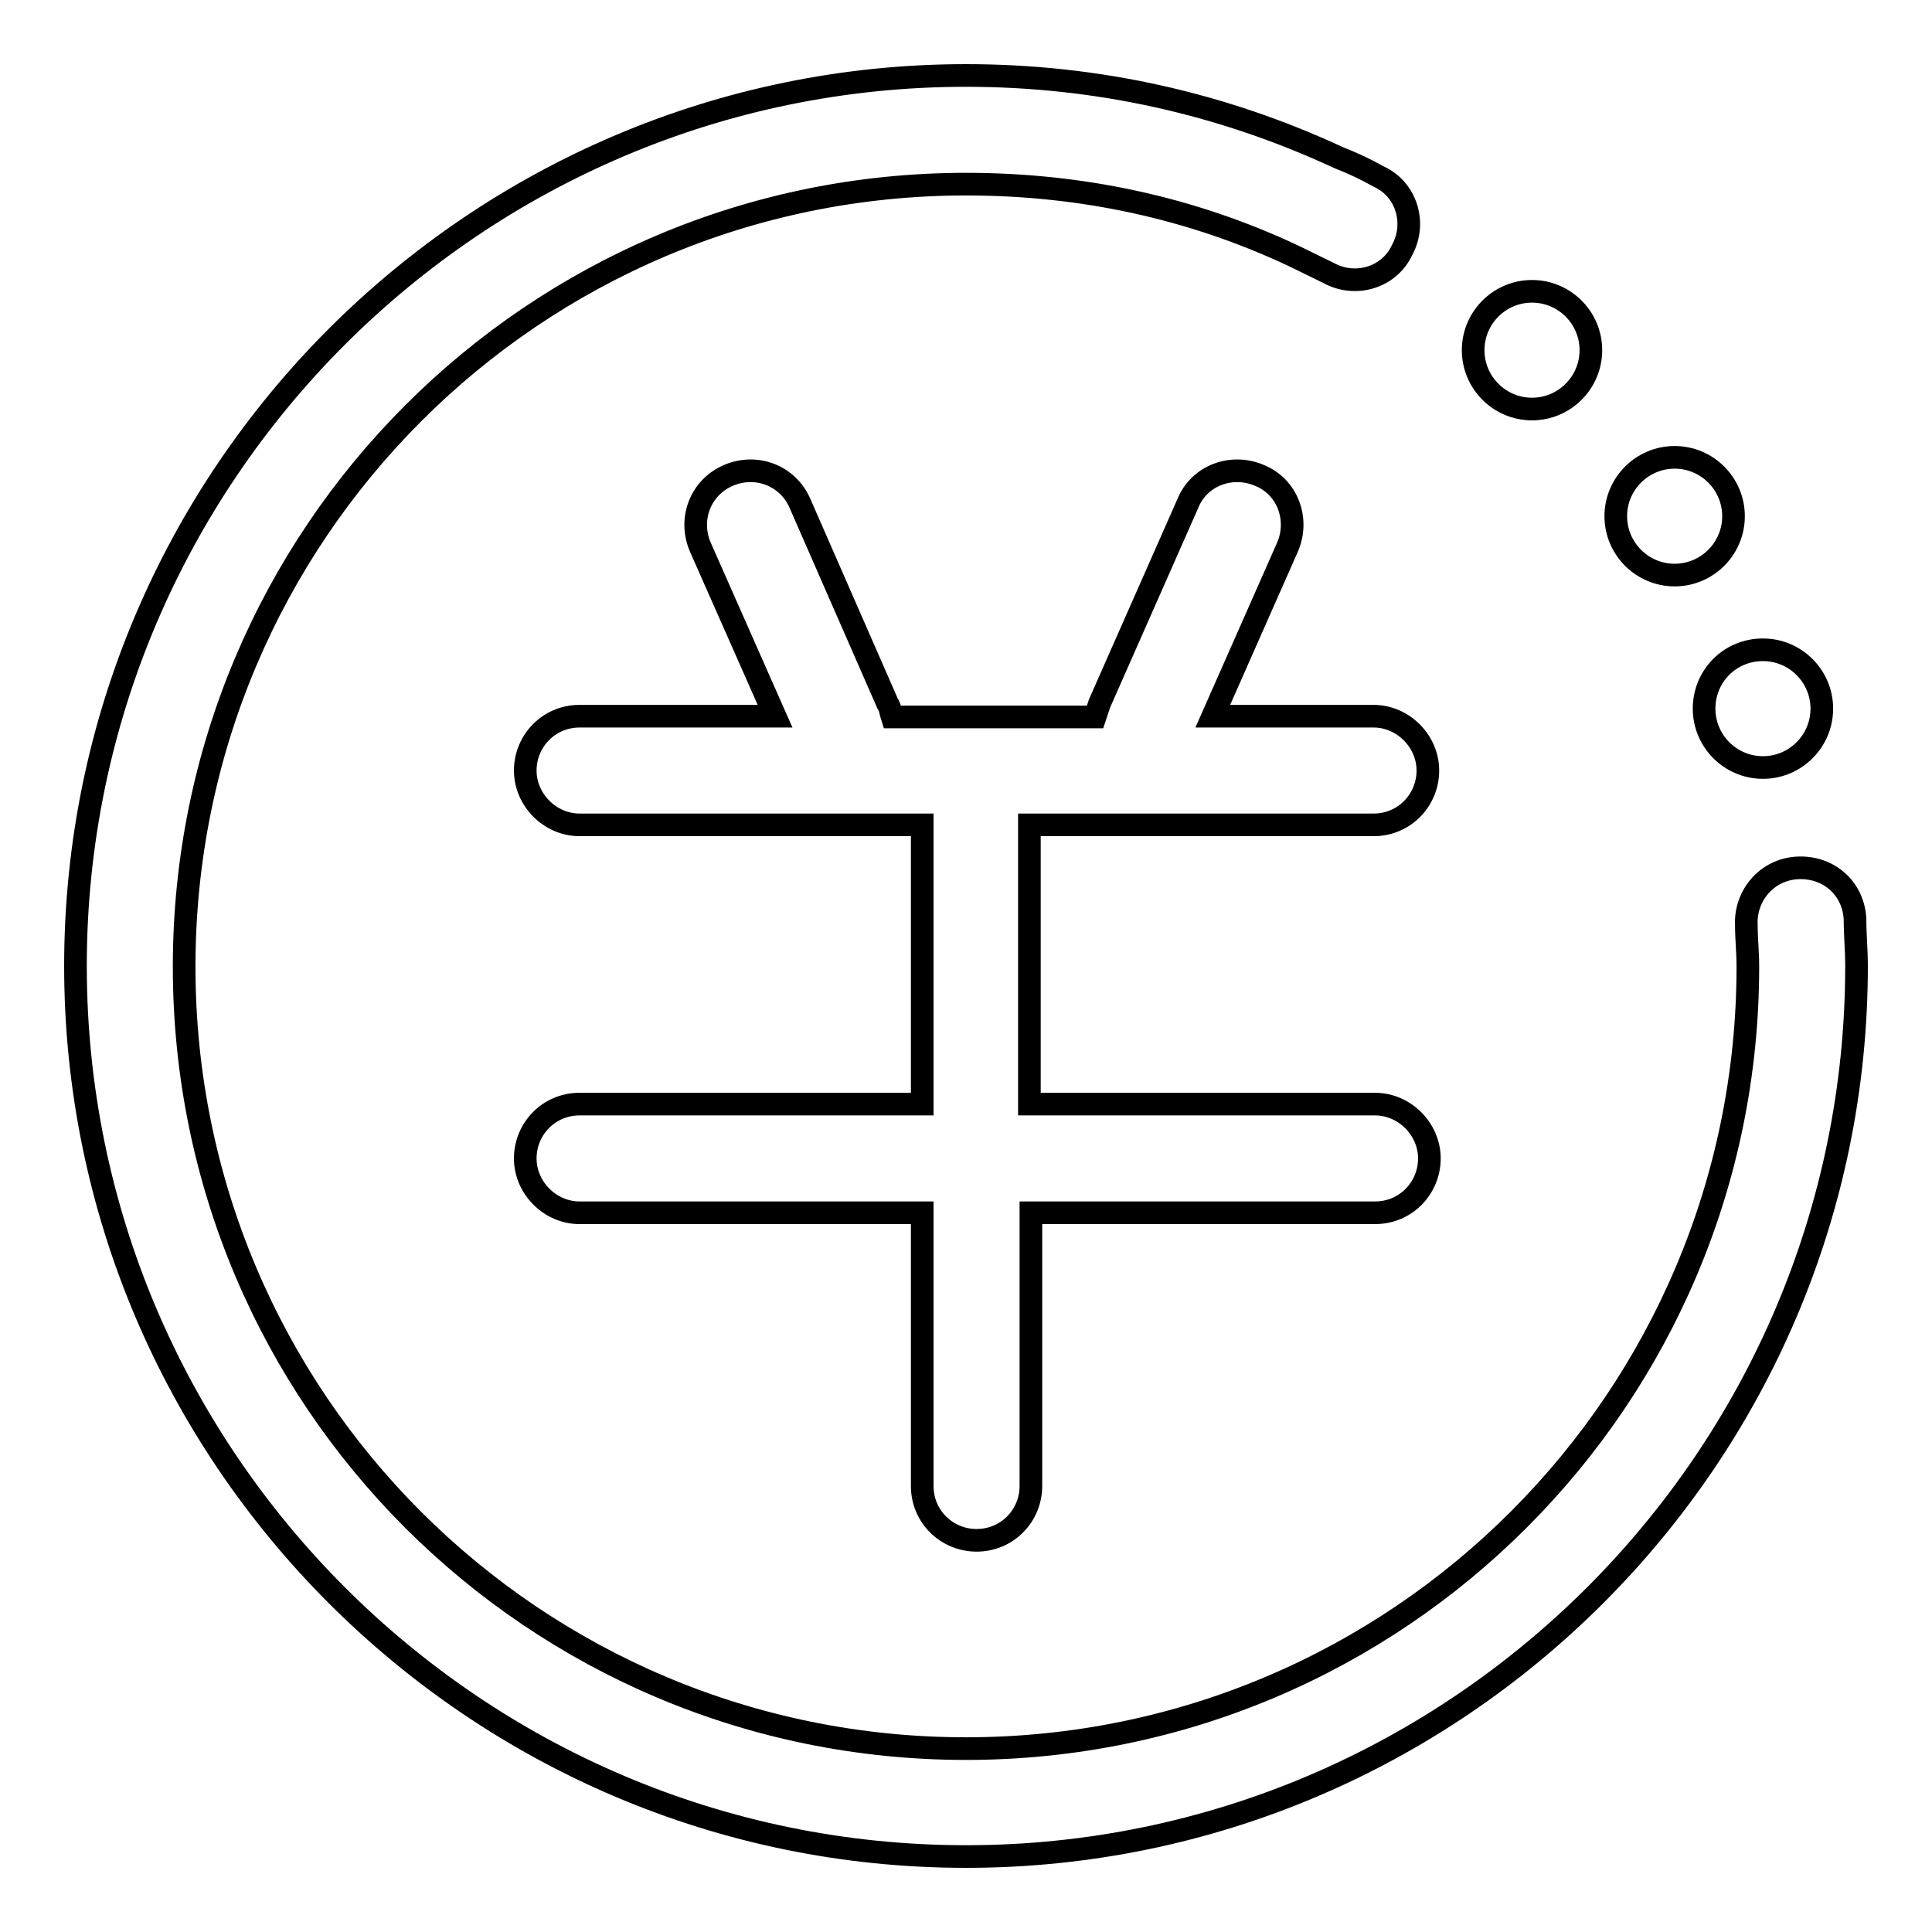 <?xml version="1.0" encoding="utf-8"?>
<!-- Svg Vector Icons : http://www.onlinewebfonts.com/icon -->
<!DOCTYPE svg PUBLIC "-//W3C//DTD SVG 1.1//EN" "http://www.w3.org/Graphics/SVG/1.1/DTD/svg11.dtd">
<svg version="1.1" xmlns="http://www.w3.org/2000/svg" xmlns:xlink="http://www.w3.org/1999/xlink" x="0px" y="0px" viewBox="0 0 256 256" enable-background="new 0 0 256 256" xml:space="preserve">
<g> <path stroke-width="3" fill-opacity="0" stroke="#000000"  d="M245.8,121.8c-0.2-4.1-3.5-7-7.6-6.8s-7,3.7-6.8,7.6c0,1.8,0.2,3.5,0.2,5.5c0,57.1-46.3,103.6-103.6,103.6 c-57.2,0-103.6-46.3-103.6-103.6C24.4,70.8,70.8,24.4,128,24.4c15.2,0,29.8,3.1,43.4,9.5l4.7,2.3c3.5,1.9,8,0.6,9.7-3.1 c1.9-3.5,0.6-8-3.1-9.7c-1.8-1-3.5-1.8-5.3-2.5C161.9,13.7,145.3,10,128,10C63,10,10,63,10,128c0,65,53,118,118,118 c65,0,118-53,118-118C246,125.9,245.8,123.9,245.8,121.8z M225.8,93.9c0,4.3,3.5,7.8,7.8,7.8c4.3,0,7.8-3.5,7.8-7.8c0,0,0,0,0,0 c0-4.3-3.5-7.8-7.8-7.8C229.2,86.1,225.8,89.6,225.8,93.9C225.8,93.9,225.8,93.9,225.8,93.9z M214.1,68.4c0,4.3,3.5,7.8,7.8,7.8 c4.3,0,7.8-3.5,7.8-7.8c0,0,0,0,0,0c0-4.3-3.5-7.8-7.8-7.8S214.1,64.1,214.1,68.4C214.1,68.4,214.1,68.4,214.1,68.4z M195.2,46.4 c0,4.3,3.5,7.8,7.8,7.8c4.3,0,7.8-3.5,7.8-7.8c0,0,0,0,0,0c0-4.3-3.5-7.8-7.8-7.8C198.7,38.6,195.2,42.1,195.2,46.4 C195.2,46.4,195.2,46.4,195.2,46.4z M160.7,94.9l9.9-22.4c1.6-3.7,0-8-3.7-9.5c-3.7-1.6-8,0-9.5,3.7l-11.7,26.5l-0.6,1.8h-26.9 c-0.2-0.6-0.2-1.2-0.6-1.8L106,66.7c-1.6-3.7-5.8-5.3-9.5-3.7s-5.3,5.8-3.7,9.5l9.9,22.4H76.8c-4.1,0-7.2,3.3-7.2,7.2 c0,3.9,3.3,7.2,7.2,7.2h45.4v37H76.8c-4.1,0-7.2,3.3-7.2,7.2s3.3,7.2,7.2,7.2h45.4v36.2c0,4.1,3.3,7.2,7.2,7.2 c4.1,0,7.2-3.3,7.2-7.2v-36.2h45.6c4.1,0,7.2-3.3,7.2-7.2s-3.3-7.2-7.2-7.2h-45.8v-37h45.6c4.1,0,7.2-3.3,7.2-7.2 c0-3.9-3.3-7.2-7.2-7.2H160.7z"/></g>
</svg>